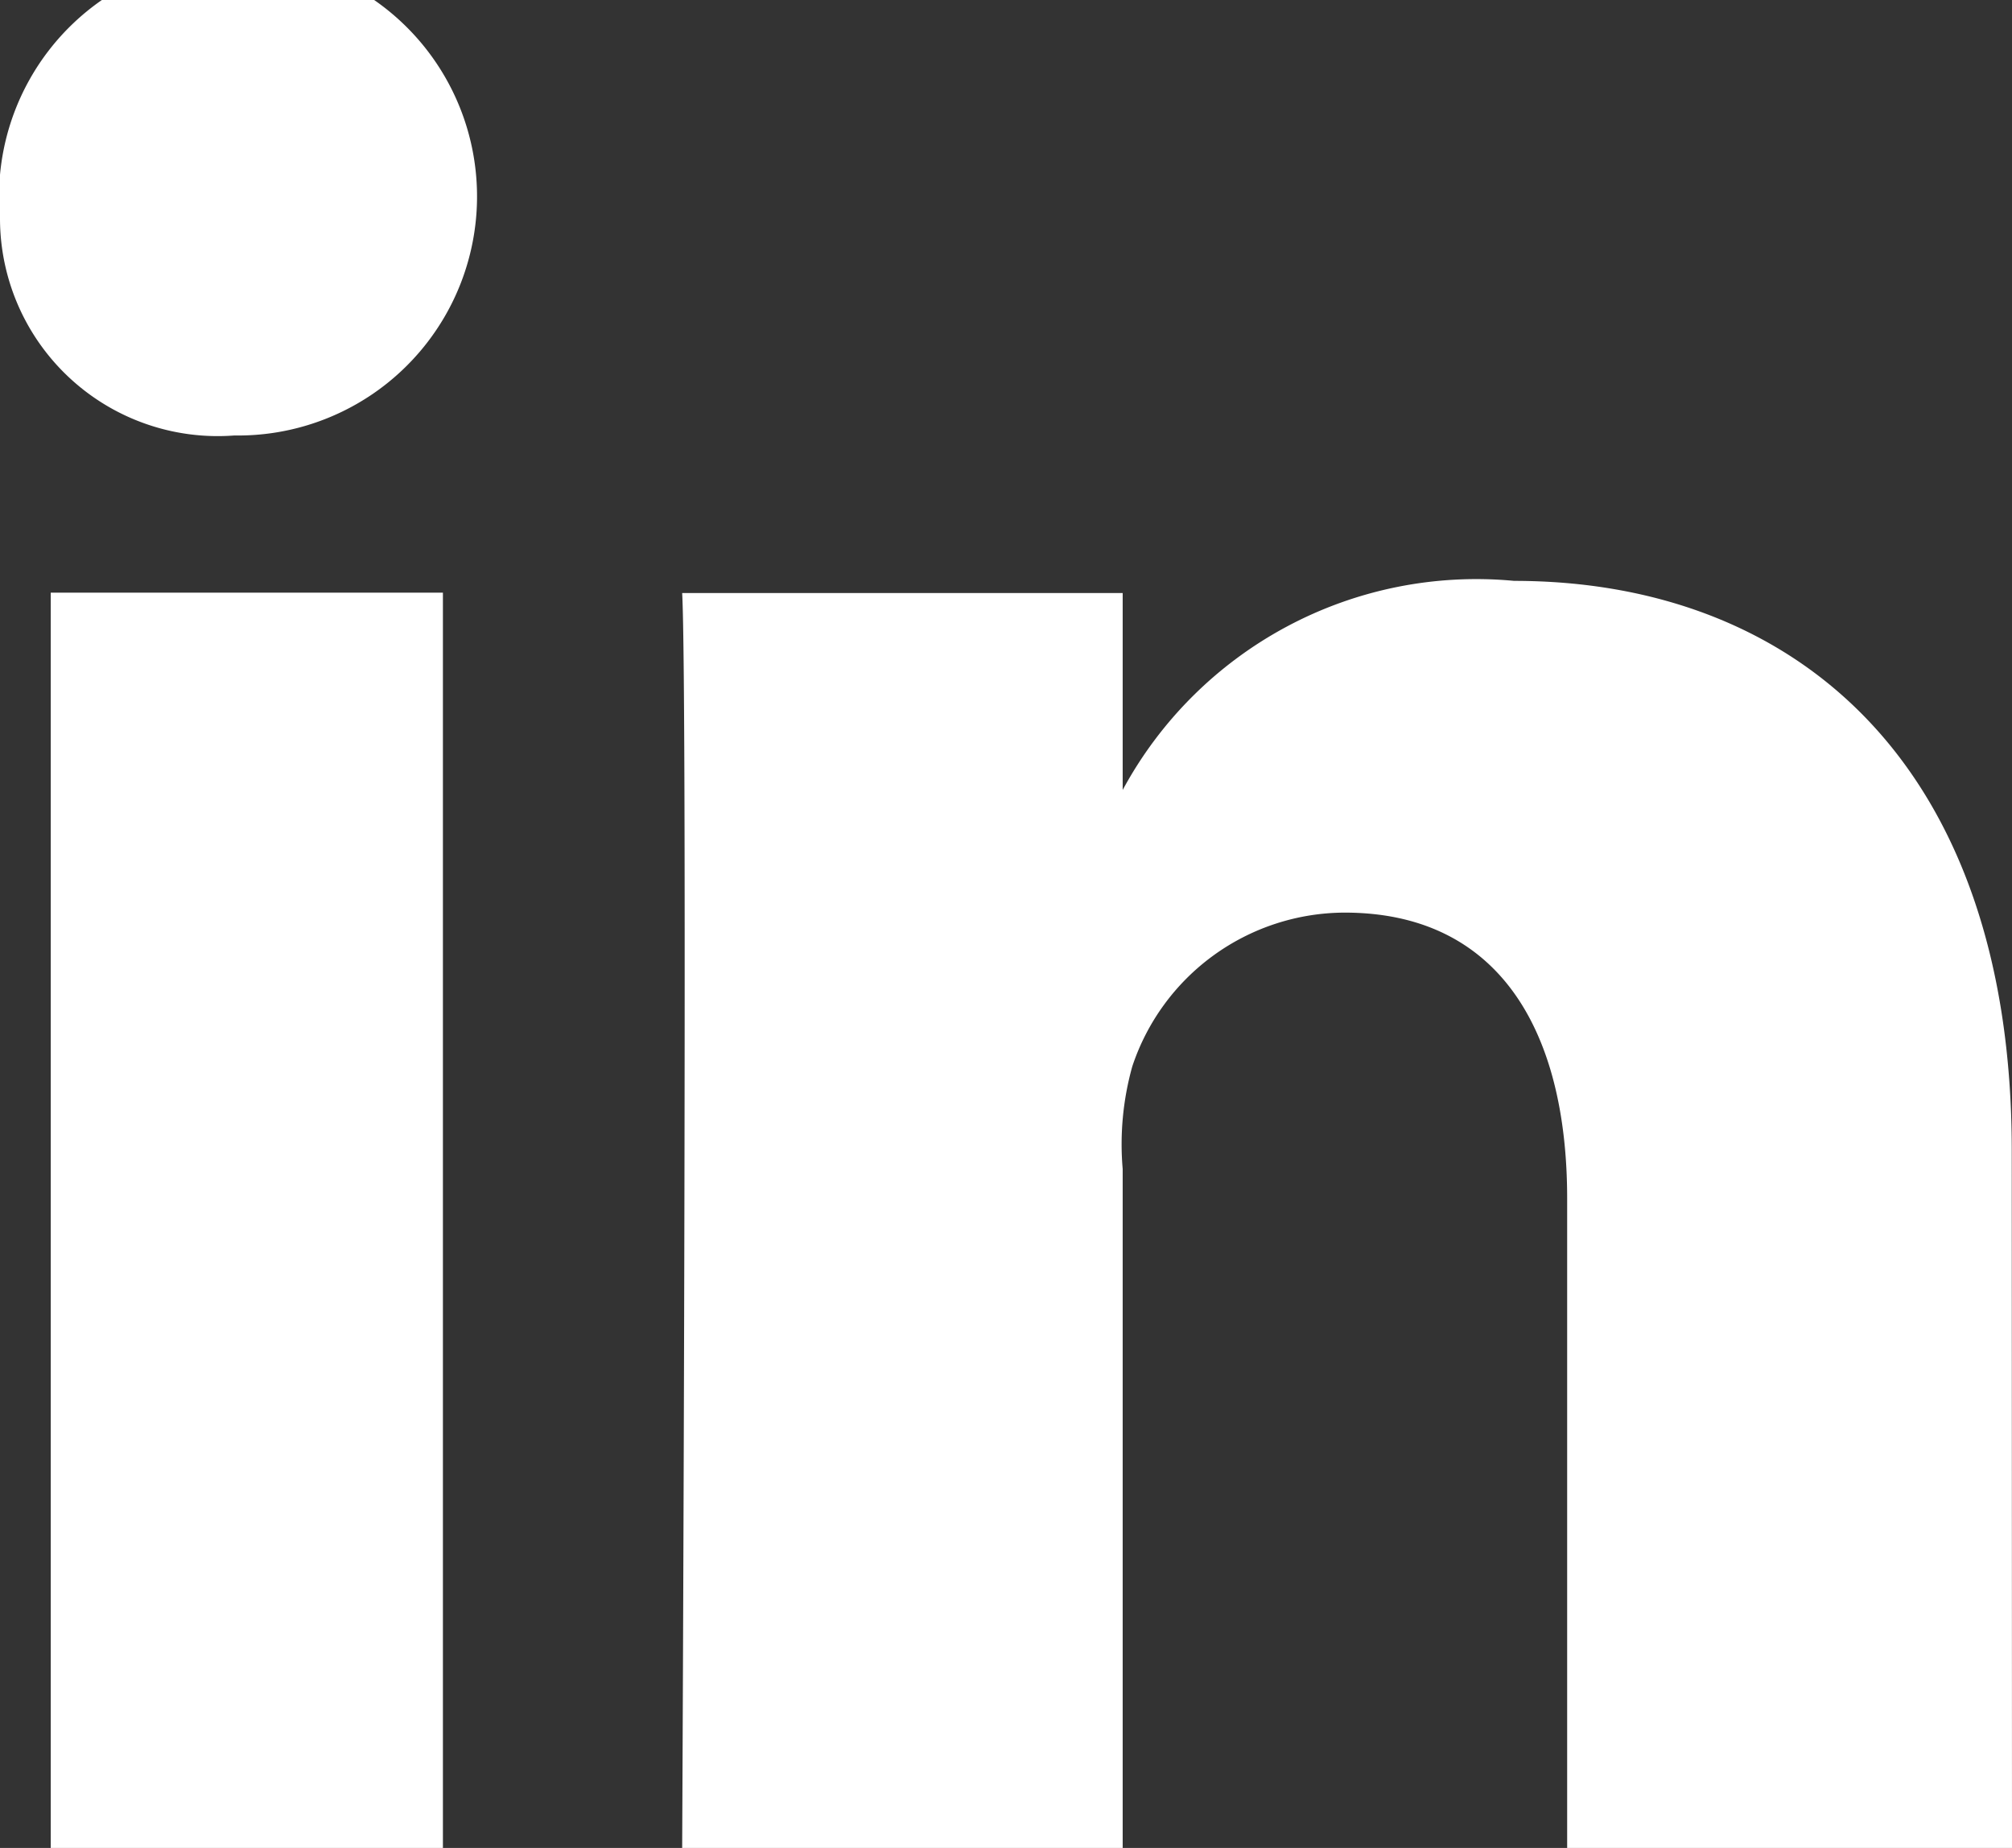 <?xml version="1.0" encoding="UTF-8"?> <svg xmlns="http://www.w3.org/2000/svg" width="16.735" height="15.369" viewBox="0 0 16.735 15.369"><rect x="0" y="0" width="16.735" height="15.369" fill="#333333" stroke="none"/><path id="linkedin" d="M276.294,567.212h-3.262v-10.44h3.262Zm-1.714-11.747h-.024a1.811,1.811,0,0,1-1.946-1.808,1.988,1.988,0,1,1,1.97,1.808Zm14.765,11.747h-3.7v-5.4c0-1.414-.579-2.379-1.851-2.379a1.867,1.867,0,0,0-1.766,1.279,2.4,2.4,0,0,0-.08.853v5.65h-3.664s.047-9.571,0-10.44h3.664v1.638a3.344,3.344,0,0,1,3.256-1.739c2.318,0,4.139,1.5,4.139,4.736Z" transform="translate(-272.61 -551.843)" fill="#fff"></path></svg> 